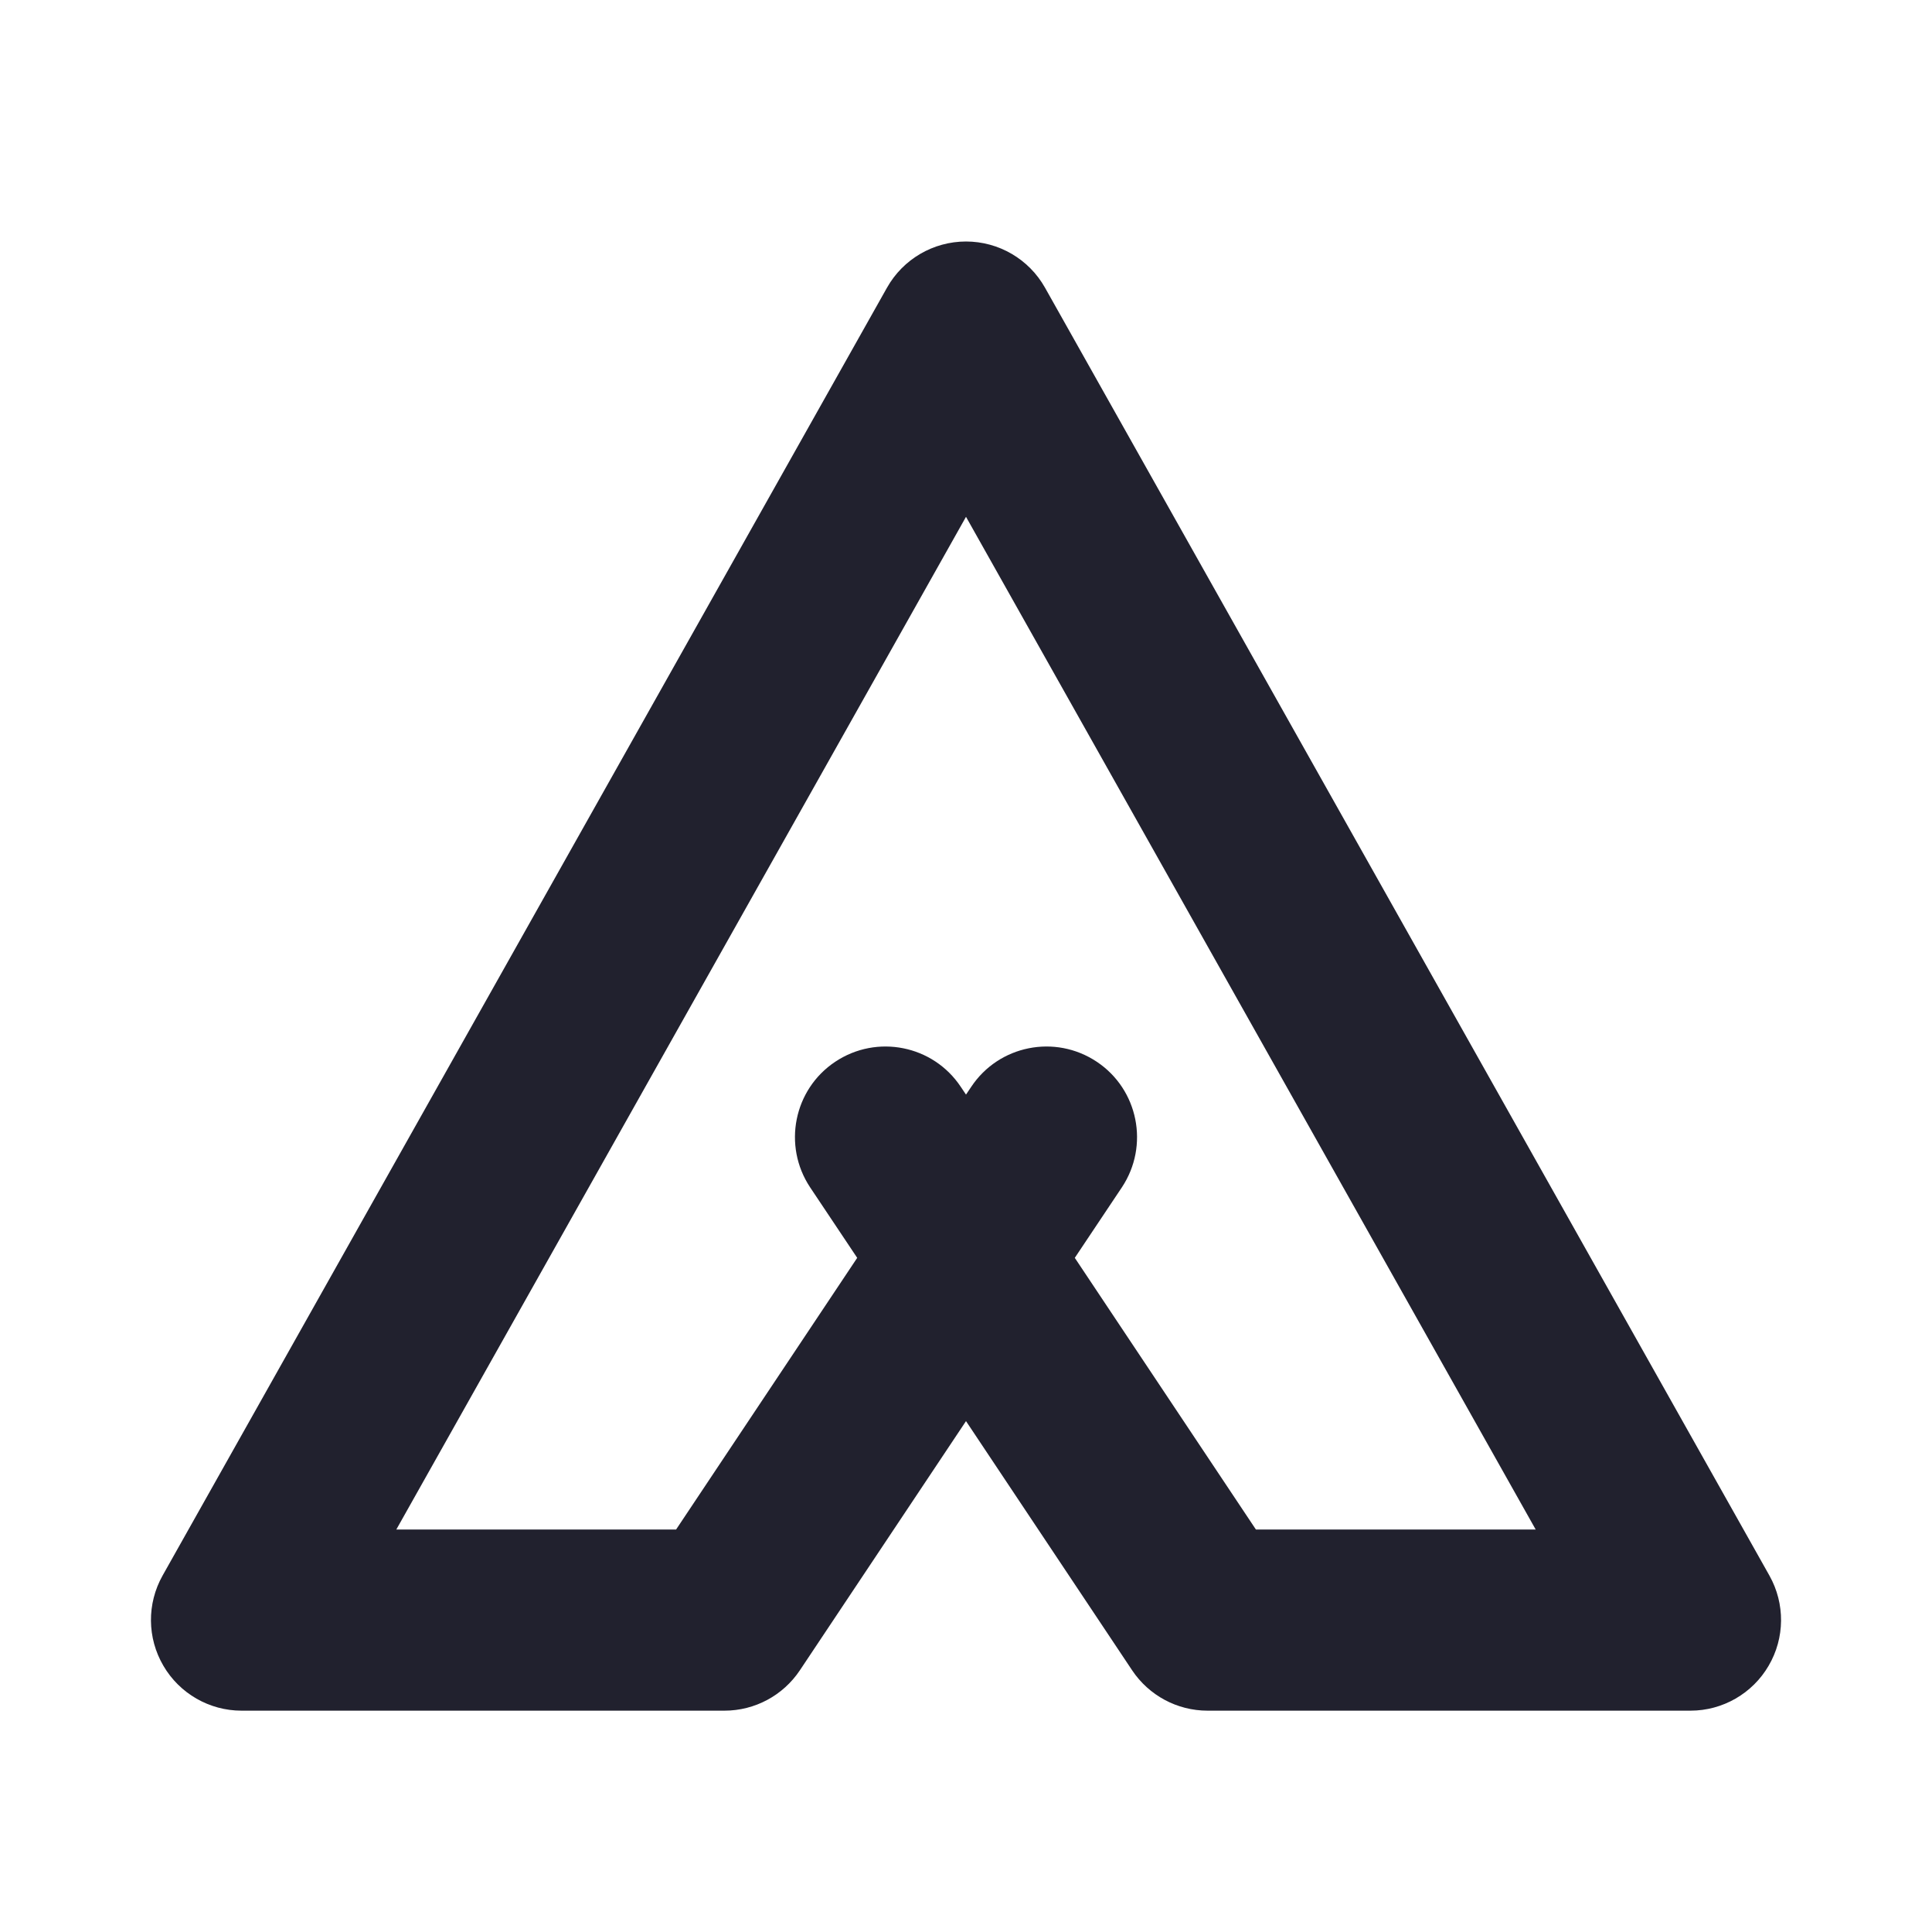 <svg width="16" height="16" viewBox="0 0 16 16" fill="none" xmlns="http://www.w3.org/2000/svg">
<path d="M8 2C8.271 2 8.521 2.146 8.654 2.382L14.654 13.049C14.784 13.281 14.782 13.565 14.647 13.795C14.513 14.025 14.266 14.167 14 14.167H10C9.749 14.167 9.515 14.041 9.376 13.833L8 11.769L6.624 13.833C6.485 14.041 6.251 14.167 6 14.167H2C1.734 14.167 1.487 14.025 1.353 13.795C1.218 13.565 1.216 13.281 1.346 13.049L7.346 2.382C7.479 2.146 7.729 2 8 2ZM8 9.065L8.043 9.001C8.272 8.656 8.738 8.563 9.083 8.793C9.427 9.022 9.52 9.488 9.291 9.833L8.901 10.417L10.401 12.667H12.718L8 4.28L3.282 12.667H5.599L7.099 10.417L6.709 9.833C6.48 9.488 6.573 9.022 6.917 8.793C7.262 8.563 7.728 8.656 7.957 9.001L8 9.065Z" fill="#21212E"/>
</svg>
